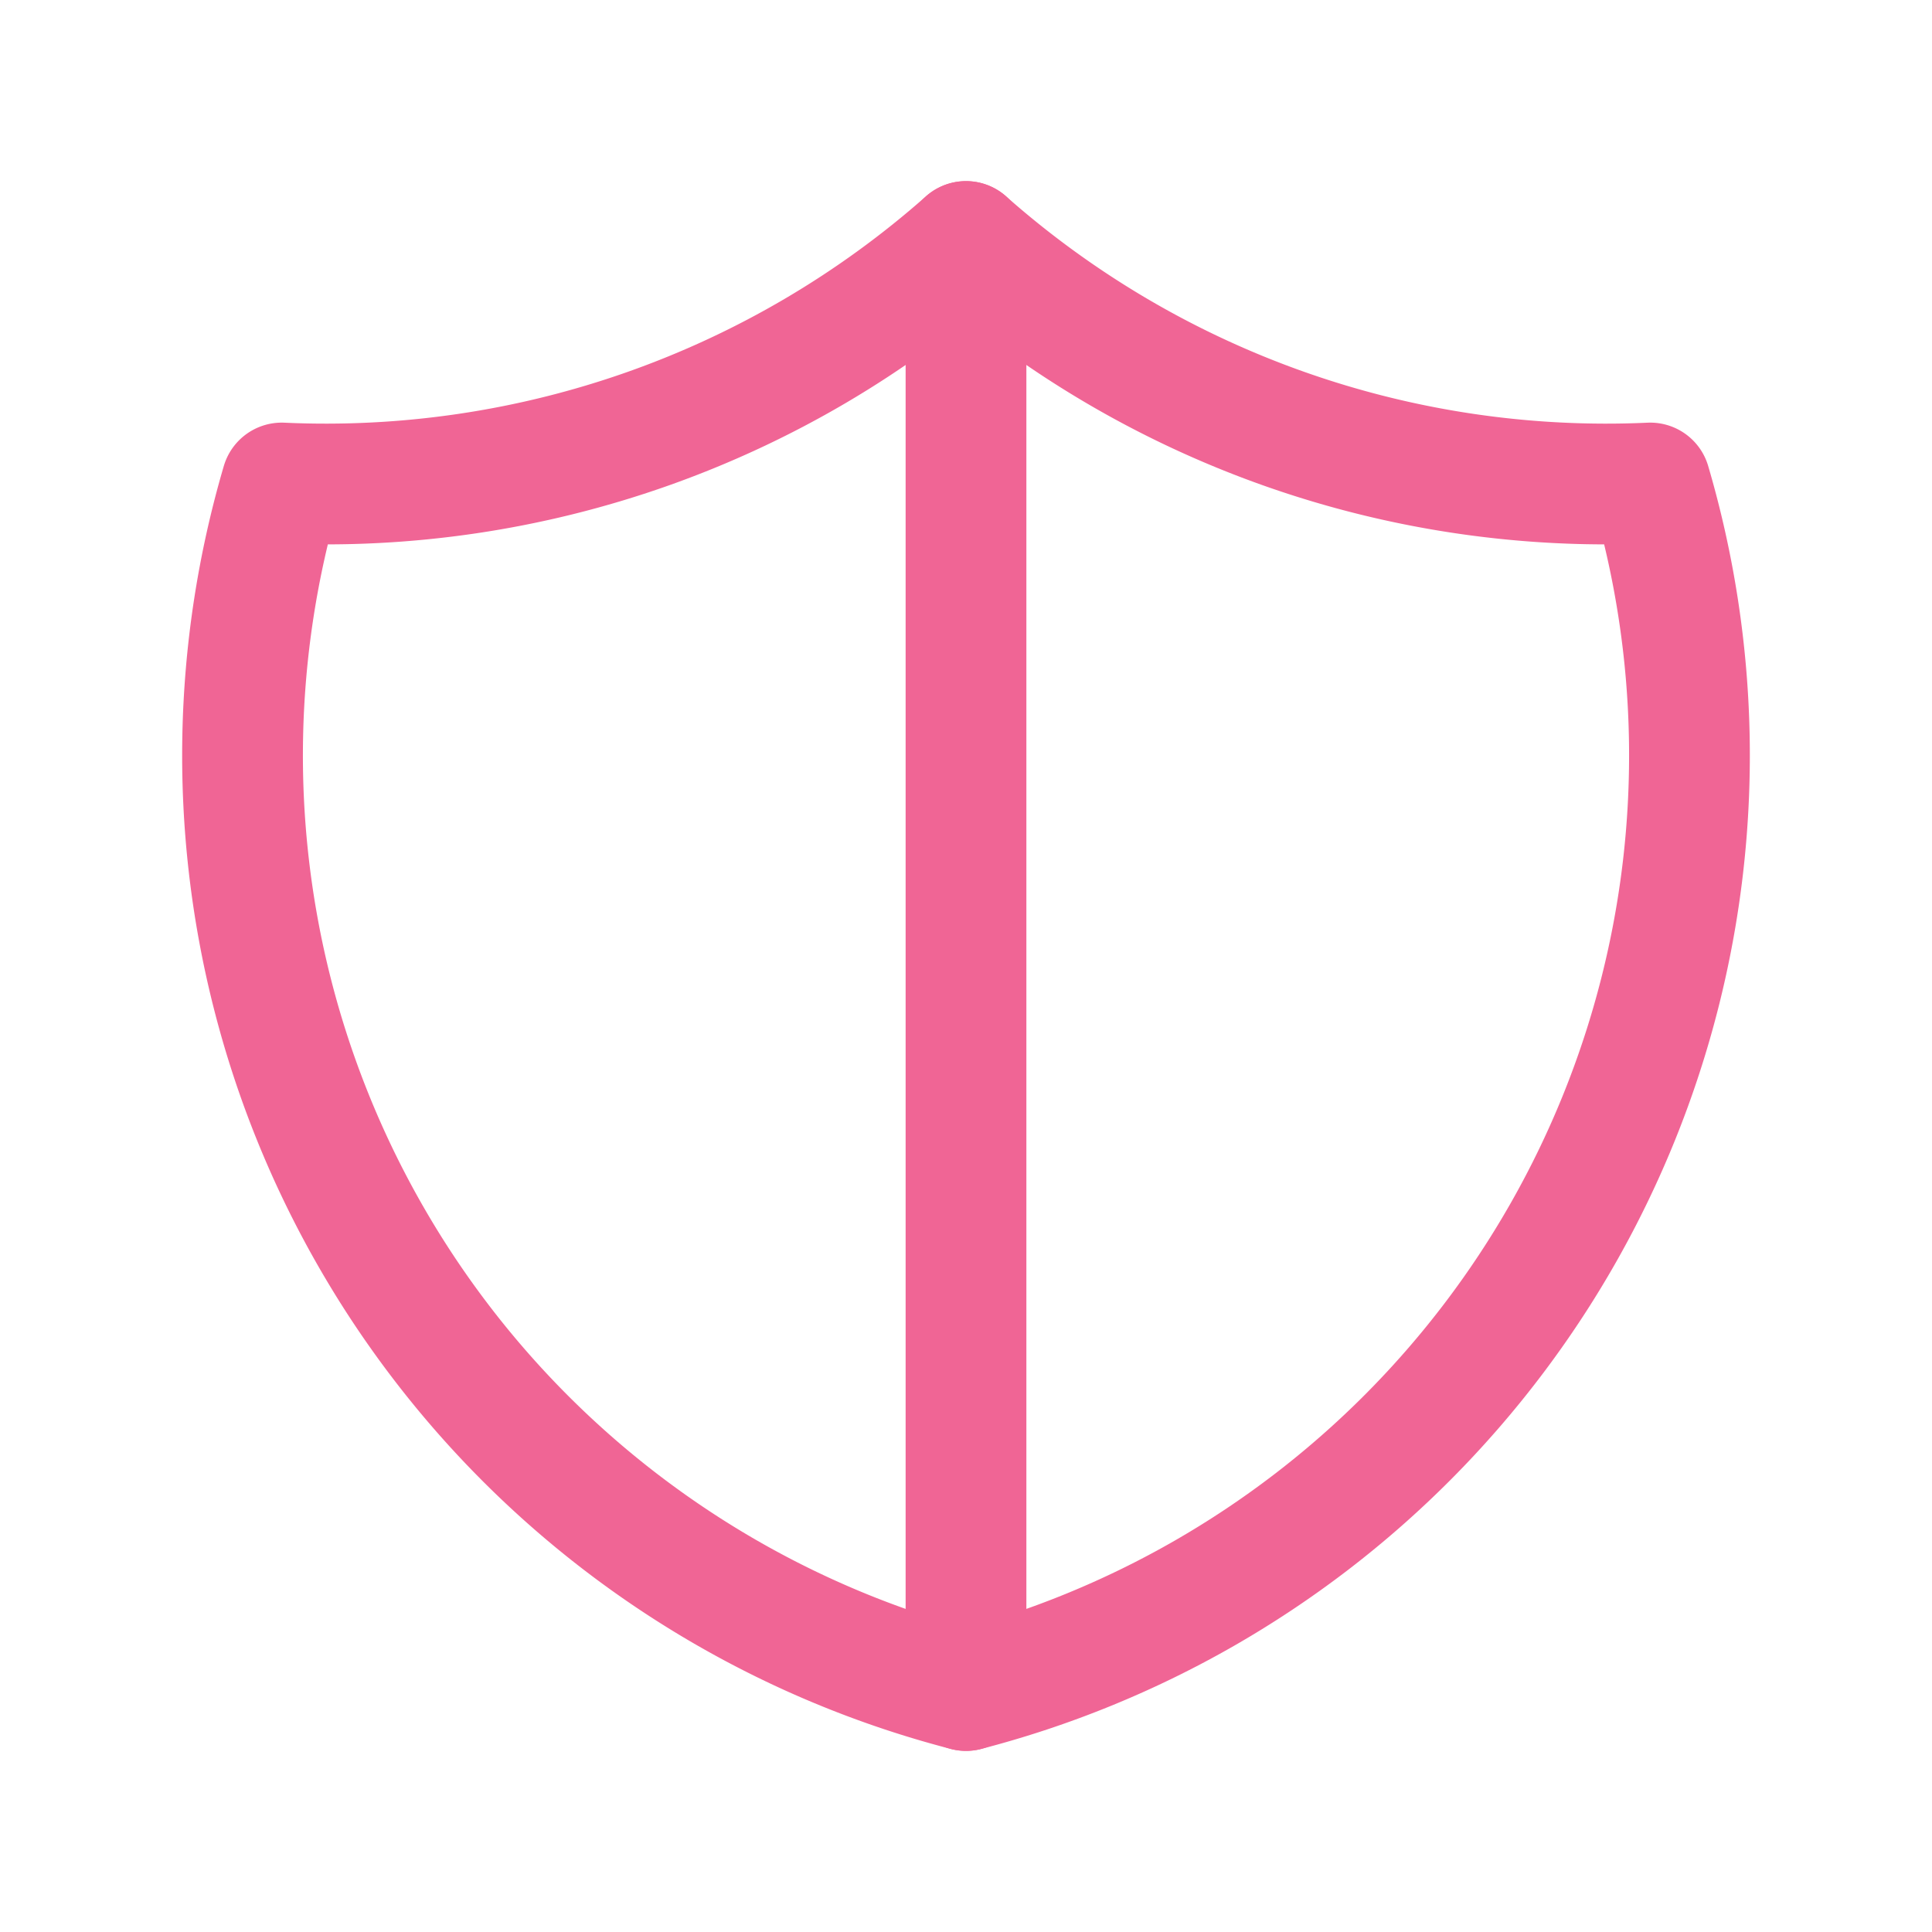 <svg xmlns="http://www.w3.org/2000/svg" width="24" height="24" viewBox="0 0 24 24" fill="none" stroke="#f06595" stroke-width="1.5" stroke-linecap="round" stroke-linejoin="round" class="_linkIcon_13mtl_49"><path d="M12 3a12 12 0 0 0 8.5 3a12 12 0 0 1 -8.5 15a12 12 0 0 1 -8.5 -15a12 12 0 0 0 8.5 -3"></path><path d="M12 3v18"></path></svg>